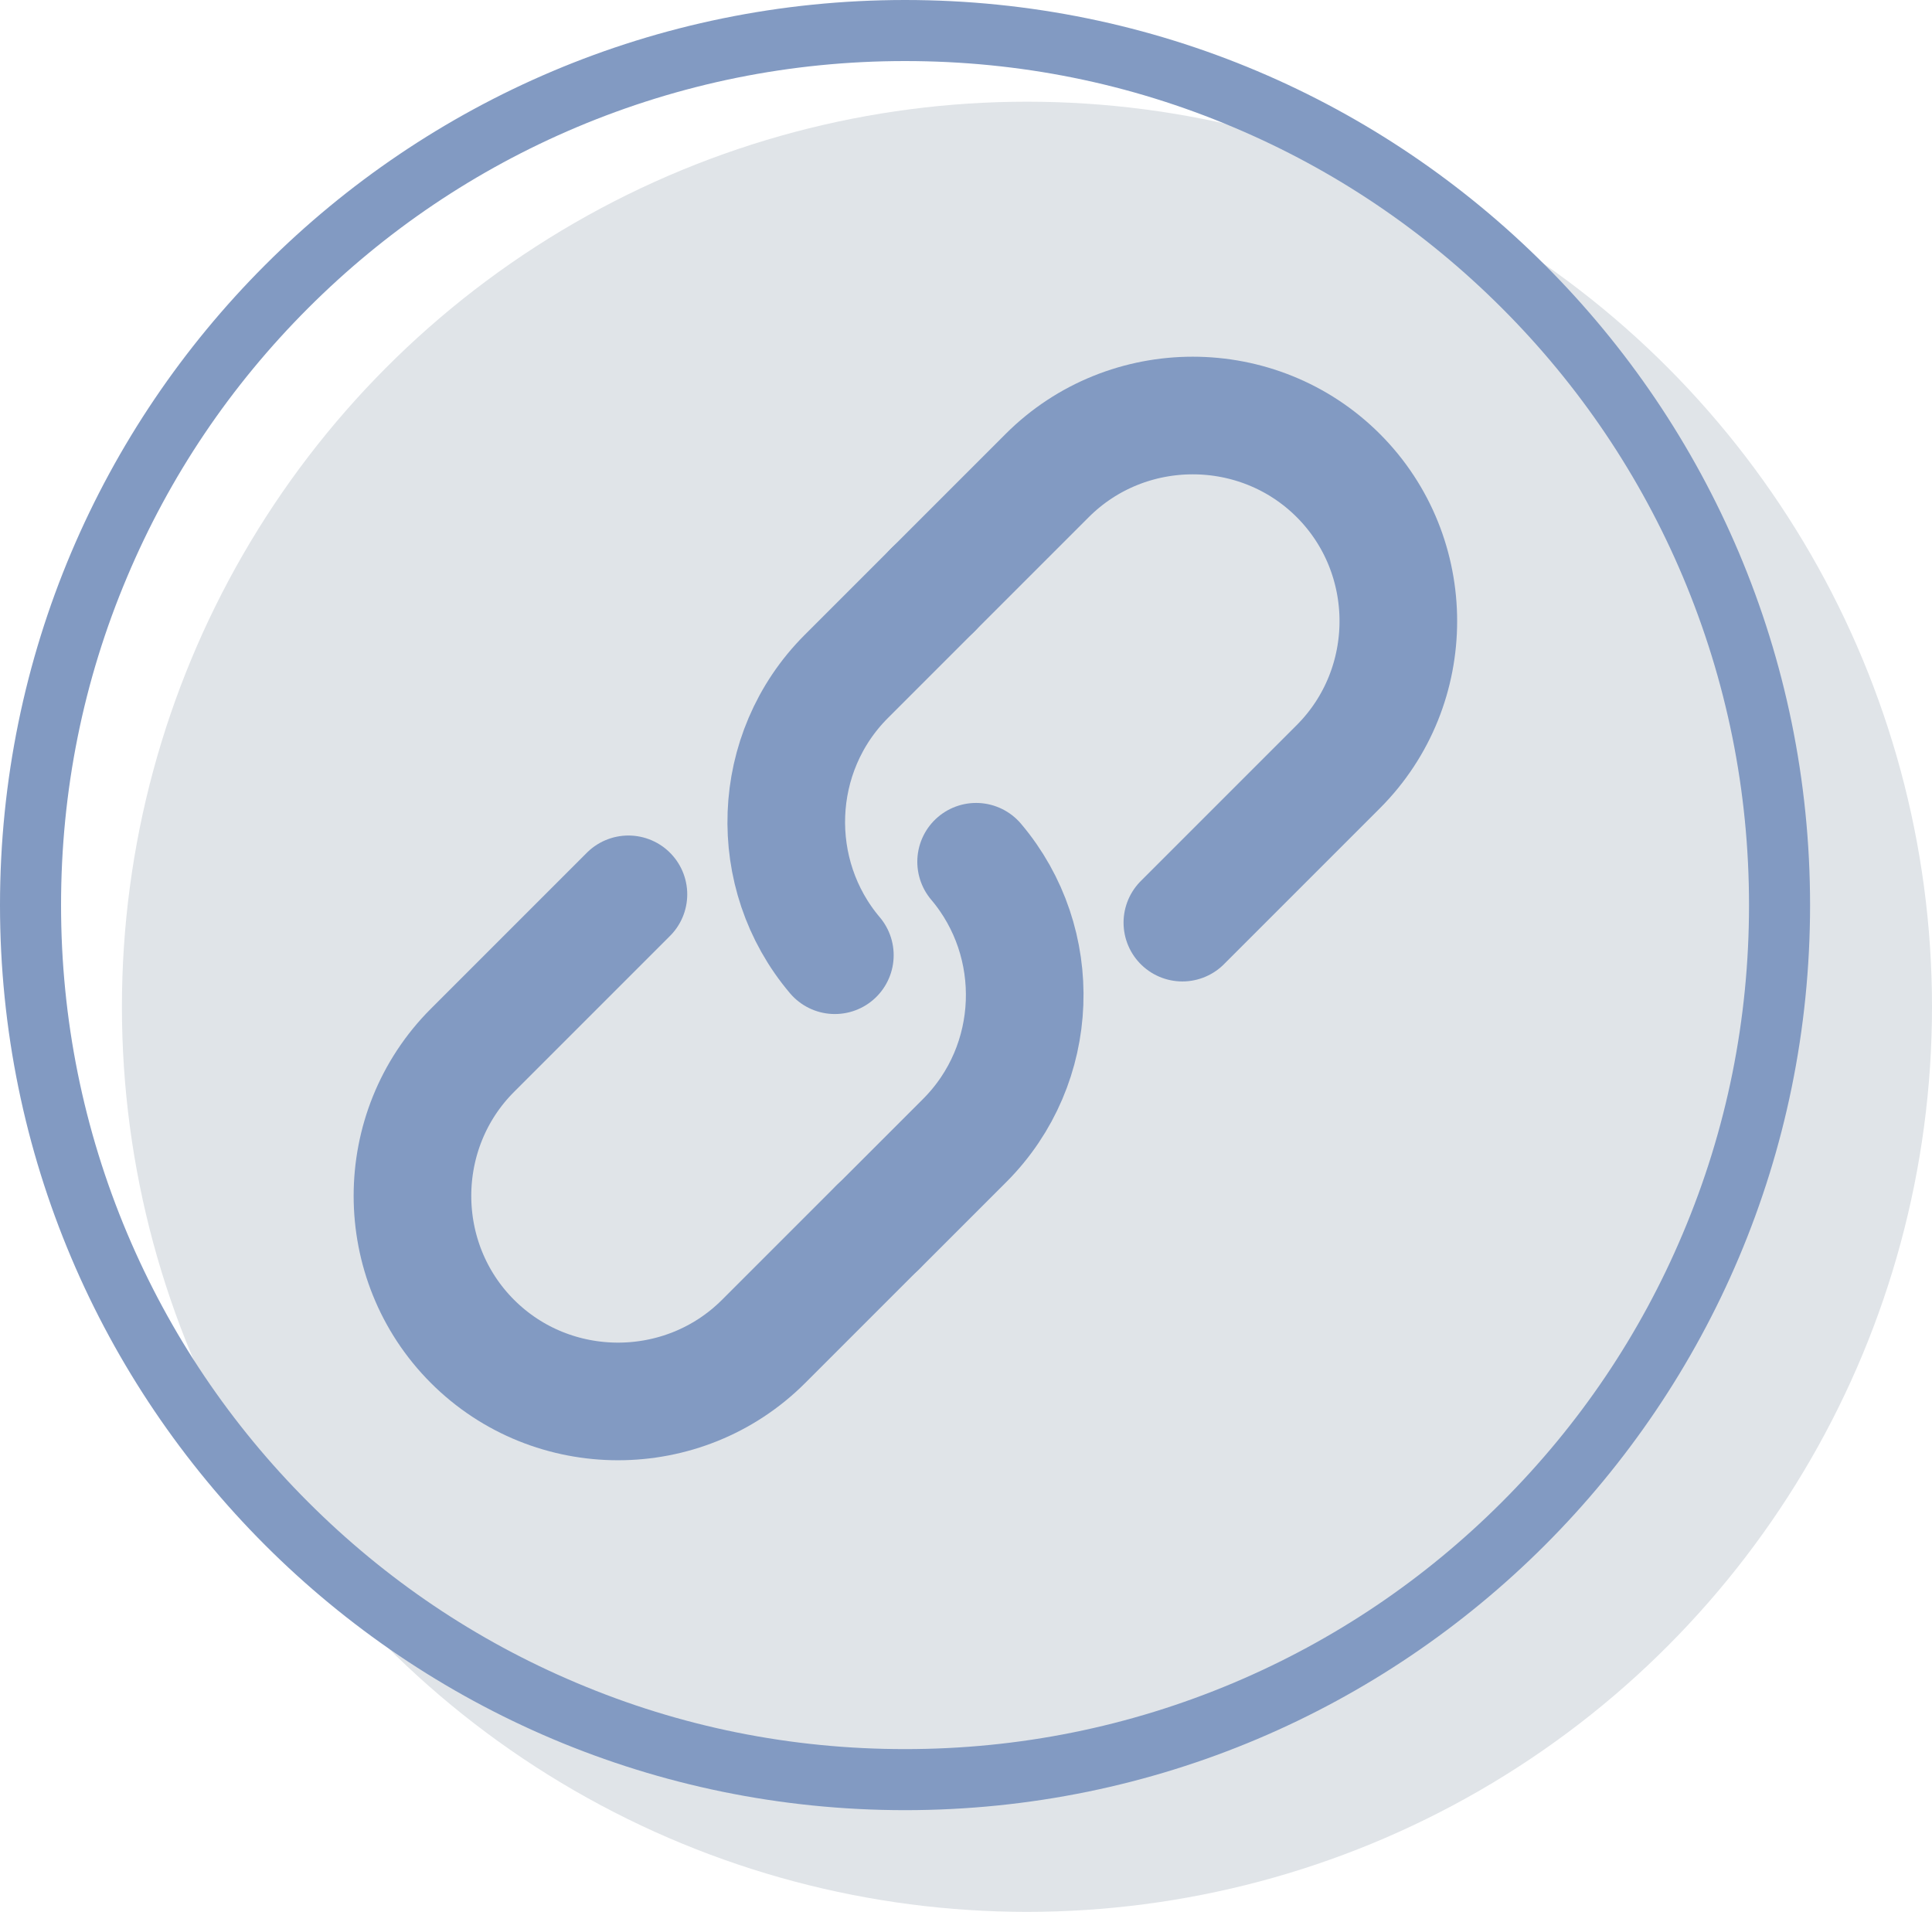 <?xml version="1.0" encoding="UTF-8"?>
<svg id="b" data-name="Layer 2" xmlns="http://www.w3.org/2000/svg" width="107.91" height="106.78" viewBox="0 0 107.91 106.78">
  <defs>
    <style>
      .g, .h {
        fill: none;
      }

      .i {
        fill: #e0e4e8;
      }

      .j {
        fill: #829ac2;
      }

      .h {
        stroke: #829ac2;
        stroke-linecap: round;
        stroke-miterlimit: 10;
        stroke-width: 6.57px;
      }
    </style>
  </defs>
  <g id="c" data-name="Layer 1">
    <g id="d" data-name="Group 16">
      <circle id="e" data-name="Ellipse 7" class="i" cx="57.36" cy="56.23" r="50.55"/>
      <g id="f" data-name="Path 39">
        <path class="g" d="M50.55,0c27.92,0,50.55,22.63,50.55,50.55s-22.63,50.55-50.55,50.55S0,78.47,0,50.55,22.63,0,50.55,0Z"/>
        <path class="j" d="M50.55,3.41c-6.37,0-12.54,1.25-18.35,3.7-5.61,2.37-10.66,5.77-14.99,10.1-4.33,4.33-7.73,9.37-10.1,14.99-2.46,5.81-3.7,11.98-3.7,18.35s1.25,12.54,3.7,18.35c2.37,5.61,5.77,10.66,10.1,14.99,4.33,4.33,9.37,7.73,14.99,10.1,5.81,2.46,11.98,3.7,18.35,3.7s12.54-1.25,18.35-3.7c5.61-2.37,10.66-5.77,14.99-10.1,4.33-4.33,7.73-9.37,10.1-14.99,2.46-5.81,3.7-11.98,3.7-18.35s-1.25-12.54-3.7-18.35c-2.37-5.61-5.77-10.66-10.1-14.99-4.33-4.33-9.37-7.73-14.99-10.1-5.81-2.46-11.98-3.7-18.35-3.7M50.55,0c27.92,0,50.55,22.63,50.55,50.55s-22.63,50.55-50.55,50.55S0,78.47,0,50.55,22.63,0,50.55,0Z"/>
      </g>
    </g>
    <path class="h" d="M49.04,68.53l-6.39,6.39c-4.47,4.47-11.79,4.47-16.26,0s-4.47-11.79,0-16.26c0,0,5.4-5.4,8.71-8.71"/>
    <path class="h" d="M54.52,48.13c3.82,4.51,3.61,11.32-.64,15.57l-4.84,4.84"/>
    <path class="h" d="M52.1,32.95l6.39-6.39c4.47-4.47,11.79-4.47,16.26,0,4.47,4.47,4.47,11.79,0,16.26l-8.71,8.71"/>
    <path class="h" d="M46.63,53.35c-3.82-4.51-3.61-11.32.64-15.57l4.84-4.84"/>
  </g>
</svg>